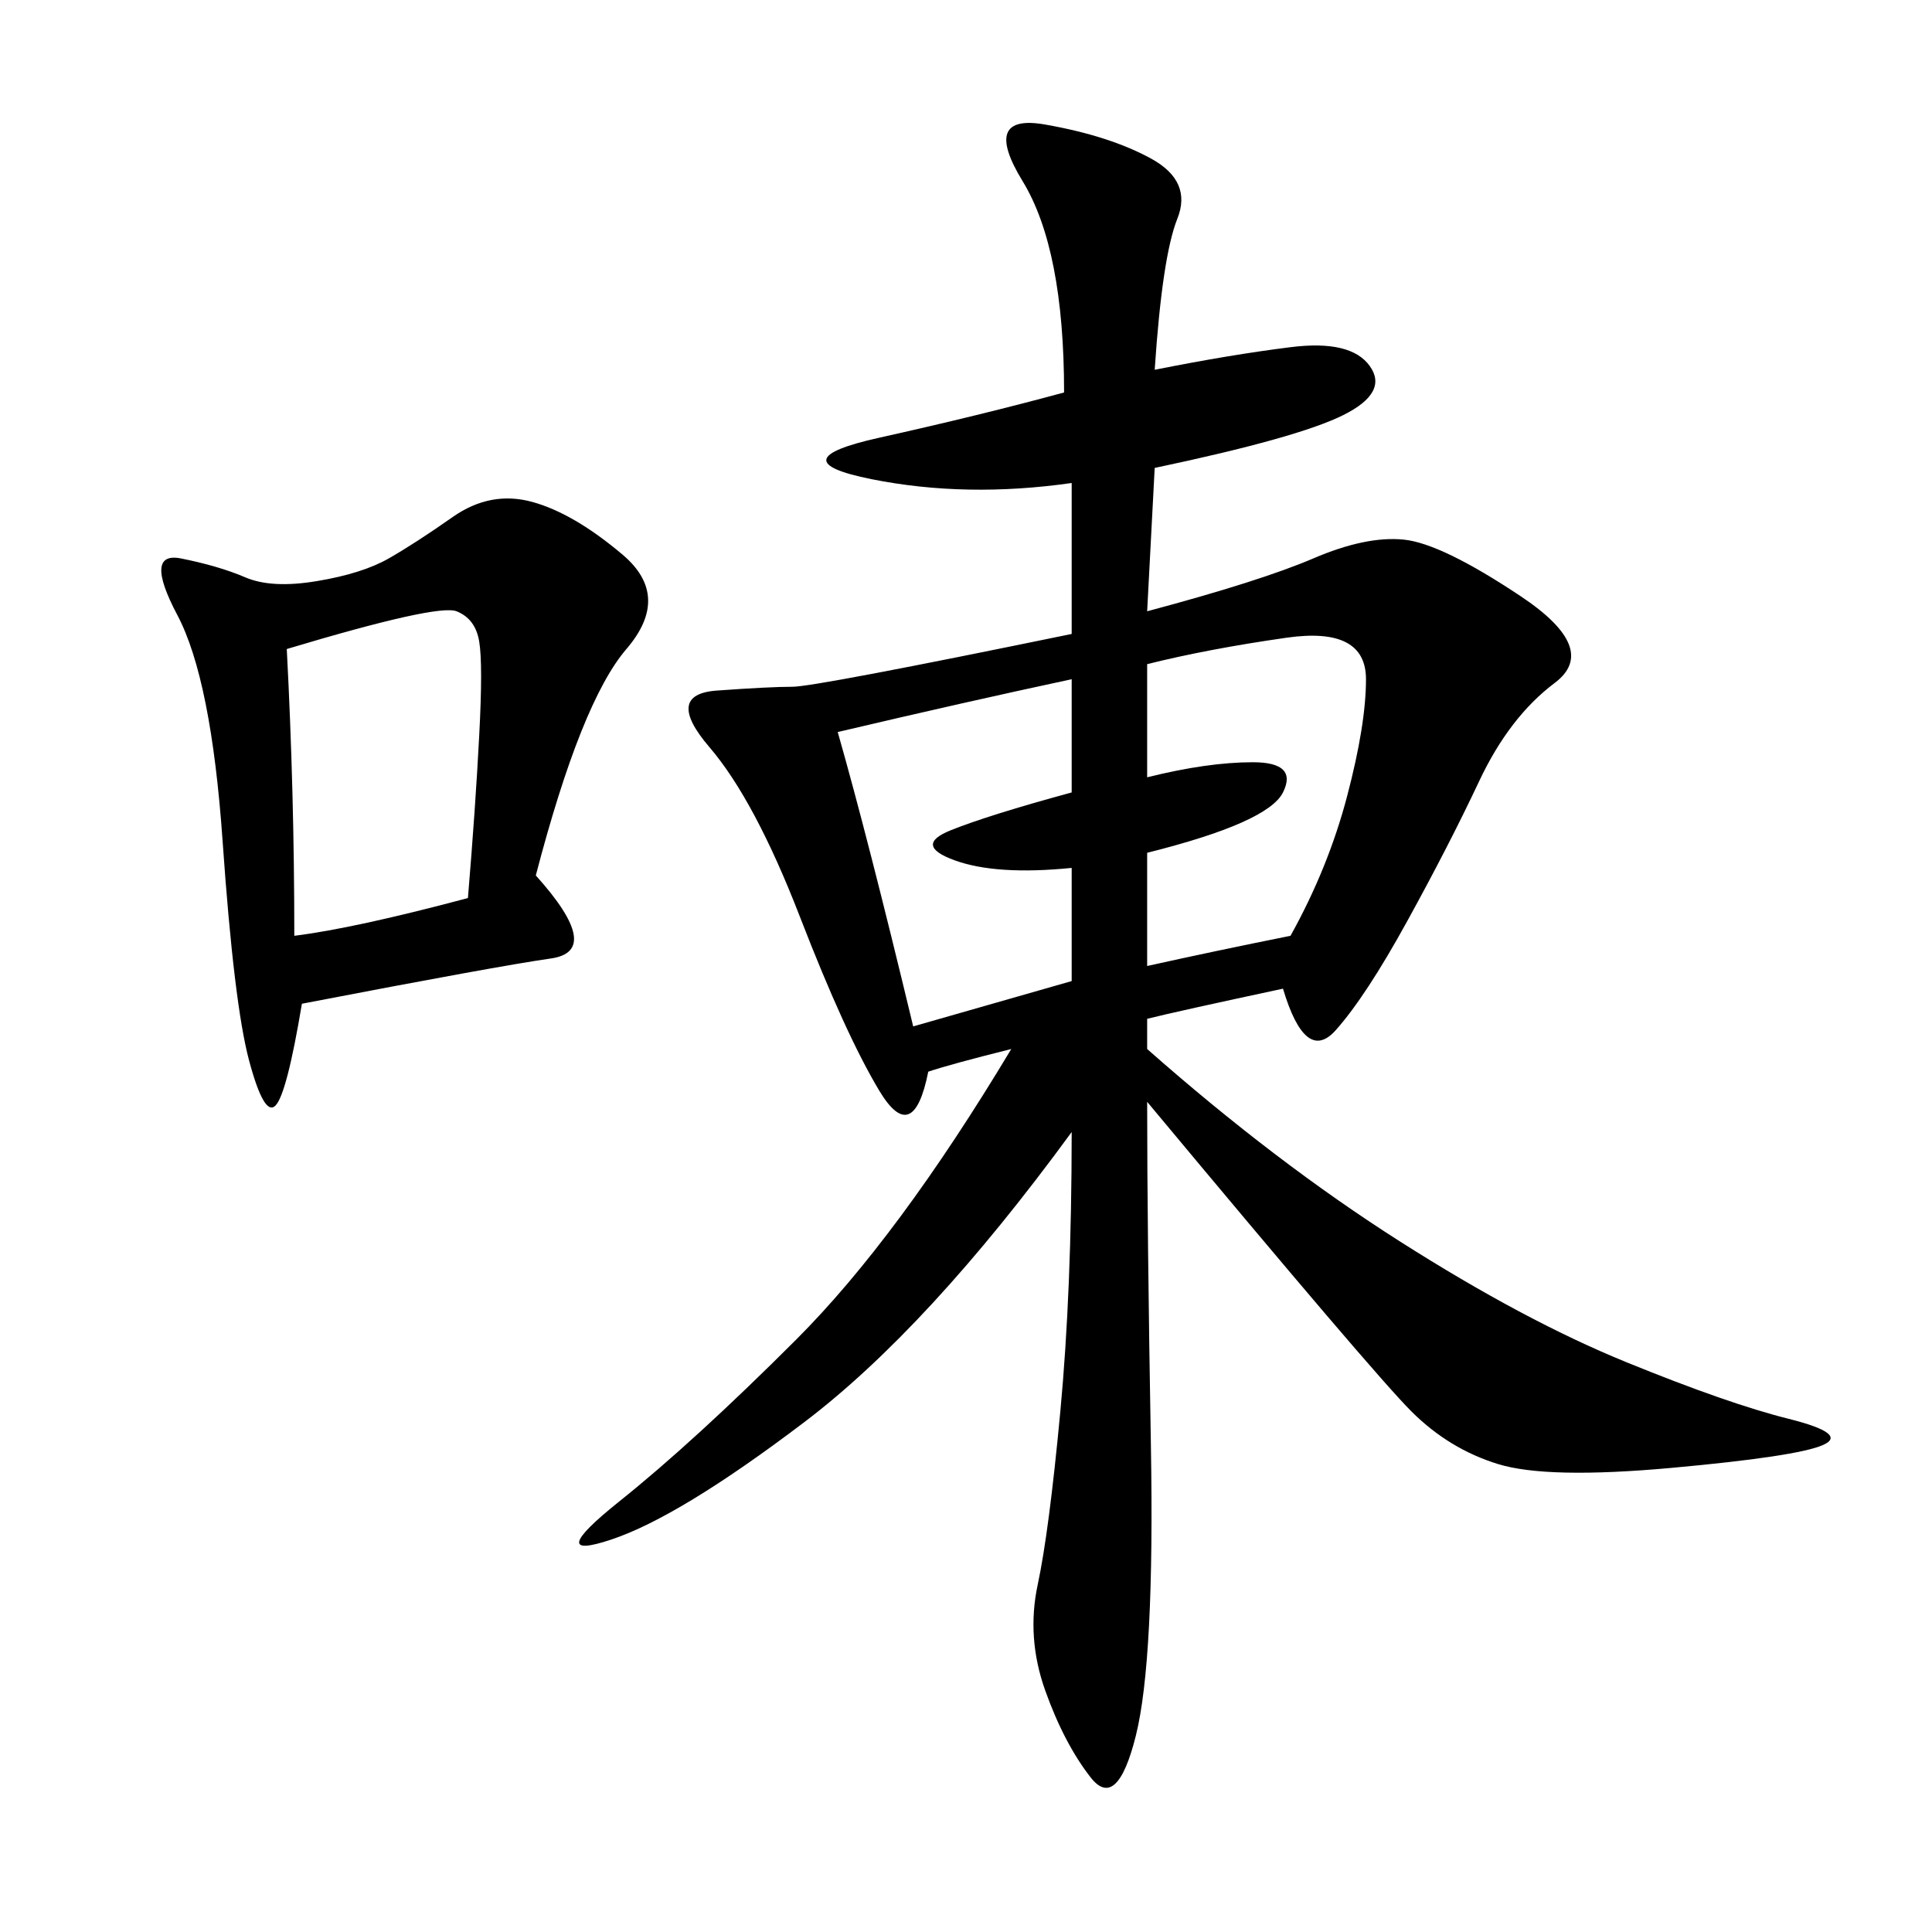 <svg xmlns="http://www.w3.org/2000/svg" xmlns:xlink="http://www.w3.org/1999/xlink" width="300" height="300"><path d="M179.30 57.42Q191.02 55.08 200.39 53.91Q209.77 52.73 212.70 56.84Q215.63 60.94 208.59 64.45Q201.56 67.97 179.30 72.66L179.30 72.66L178.13 94.92Q195.70 90.23 203.91 86.72Q212.11 83.20 217.97 83.79Q223.83 84.38 236.13 92.58Q248.44 100.78 241.41 106.05Q234.38 111.33 229.69 121.29Q225 131.25 218.55 142.97Q212.11 154.69 207.42 159.96Q202.73 165.23 199.22 153.52L199.22 153.52Q182.81 157.03 178.13 158.20L178.13 158.20L178.13 162.89Q198.05 180.47 217.38 192.77Q236.72 205.08 252.54 211.52Q268.36 217.97 277.73 220.31Q287.11 222.66 283.01 224.41Q278.91 226.17 259.57 227.93Q240.23 229.69 232.62 227.34Q225 225 219.14 219.14Q213.28 213.28 178.13 171.09L178.13 171.09Q178.13 191.02 178.71 224.41Q179.30 257.81 176.37 269.53Q173.44 281.25 169.34 275.98Q165.23 270.70 162.30 262.50Q159.38 254.30 161.13 246.09Q162.89 237.89 164.65 219.14Q166.41 200.39 166.41 175.78L166.41 175.78Q144.14 206.25 124.80 220.90Q105.47 235.55 94.92 239.06Q84.38 242.58 96.09 233.20Q107.81 223.83 123.63 208.01Q139.45 192.19 157.03 162.89L157.03 162.89Q147.66 165.23 144.14 166.41L144.14 166.41Q141.80 178.13 136.52 169.34Q131.25 160.55 124.22 142.38Q117.19 124.22 110.16 116.02Q103.13 107.81 111.33 107.23Q119.53 106.64 123.05 106.64L123.05 106.64Q126.56 106.64 166.41 98.44L166.41 98.44L166.41 75Q150 77.34 135.35 74.41Q120.70 71.48 136.52 67.97Q152.34 64.45 165.23 60.94L165.23 60.94Q165.23 38.67 158.79 28.13Q152.34 17.58 162.30 19.34Q172.27 21.09 178.71 24.61Q185.16 28.13 182.81 33.98Q180.47 39.84 179.30 57.42L179.30 57.42ZM83.20 135.94Q93.75 147.66 85.55 148.83Q77.34 150 46.88 155.86L46.88 155.86Q44.53 169.92 42.77 171.68Q41.02 173.44 38.67 164.65Q36.33 155.86 34.57 130.66Q32.81 105.47 27.54 95.51Q22.27 85.55 28.13 86.72Q33.98 87.89 38.09 89.65Q42.19 91.41 49.22 90.23Q56.25 89.06 60.35 86.72Q64.45 84.38 70.31 80.27Q76.17 76.17 82.62 77.93Q89.06 79.69 96.68 86.13Q104.30 92.58 97.27 100.78Q90.23 108.98 83.20 135.94L83.20 135.94ZM44.53 100.78Q45.70 123.05 45.70 145.31L45.70 145.31Q55.08 144.14 72.66 139.45L72.66 139.45Q73.83 125.39 74.41 114.26Q75 103.13 74.41 99.61Q73.83 96.09 70.90 94.92Q67.97 93.75 44.53 100.78L44.53 100.78ZM130.08 113.67Q134.77 130.08 141.80 159.38L141.80 159.38L166.41 152.34L166.41 134.77Q154.69 135.94 148.24 133.59Q141.80 131.25 147.66 128.91Q153.52 126.56 166.41 123.05L166.41 123.05L166.41 105.47Q150 108.98 130.08 113.67L130.08 113.67ZM178.13 103.13L178.13 120.70Q187.50 118.36 194.53 118.36L194.53 118.36Q201.56 118.36 199.22 123.05Q196.88 127.73 178.13 132.42L178.13 132.42L178.13 150Q188.67 147.66 200.39 145.31L200.39 145.31Q206.25 134.77 209.18 123.63Q212.11 112.50 212.11 105.47L212.11 105.47Q212.11 97.27 199.80 99.02Q187.50 100.78 178.13 103.13L178.13 103.13Z"/></svg>